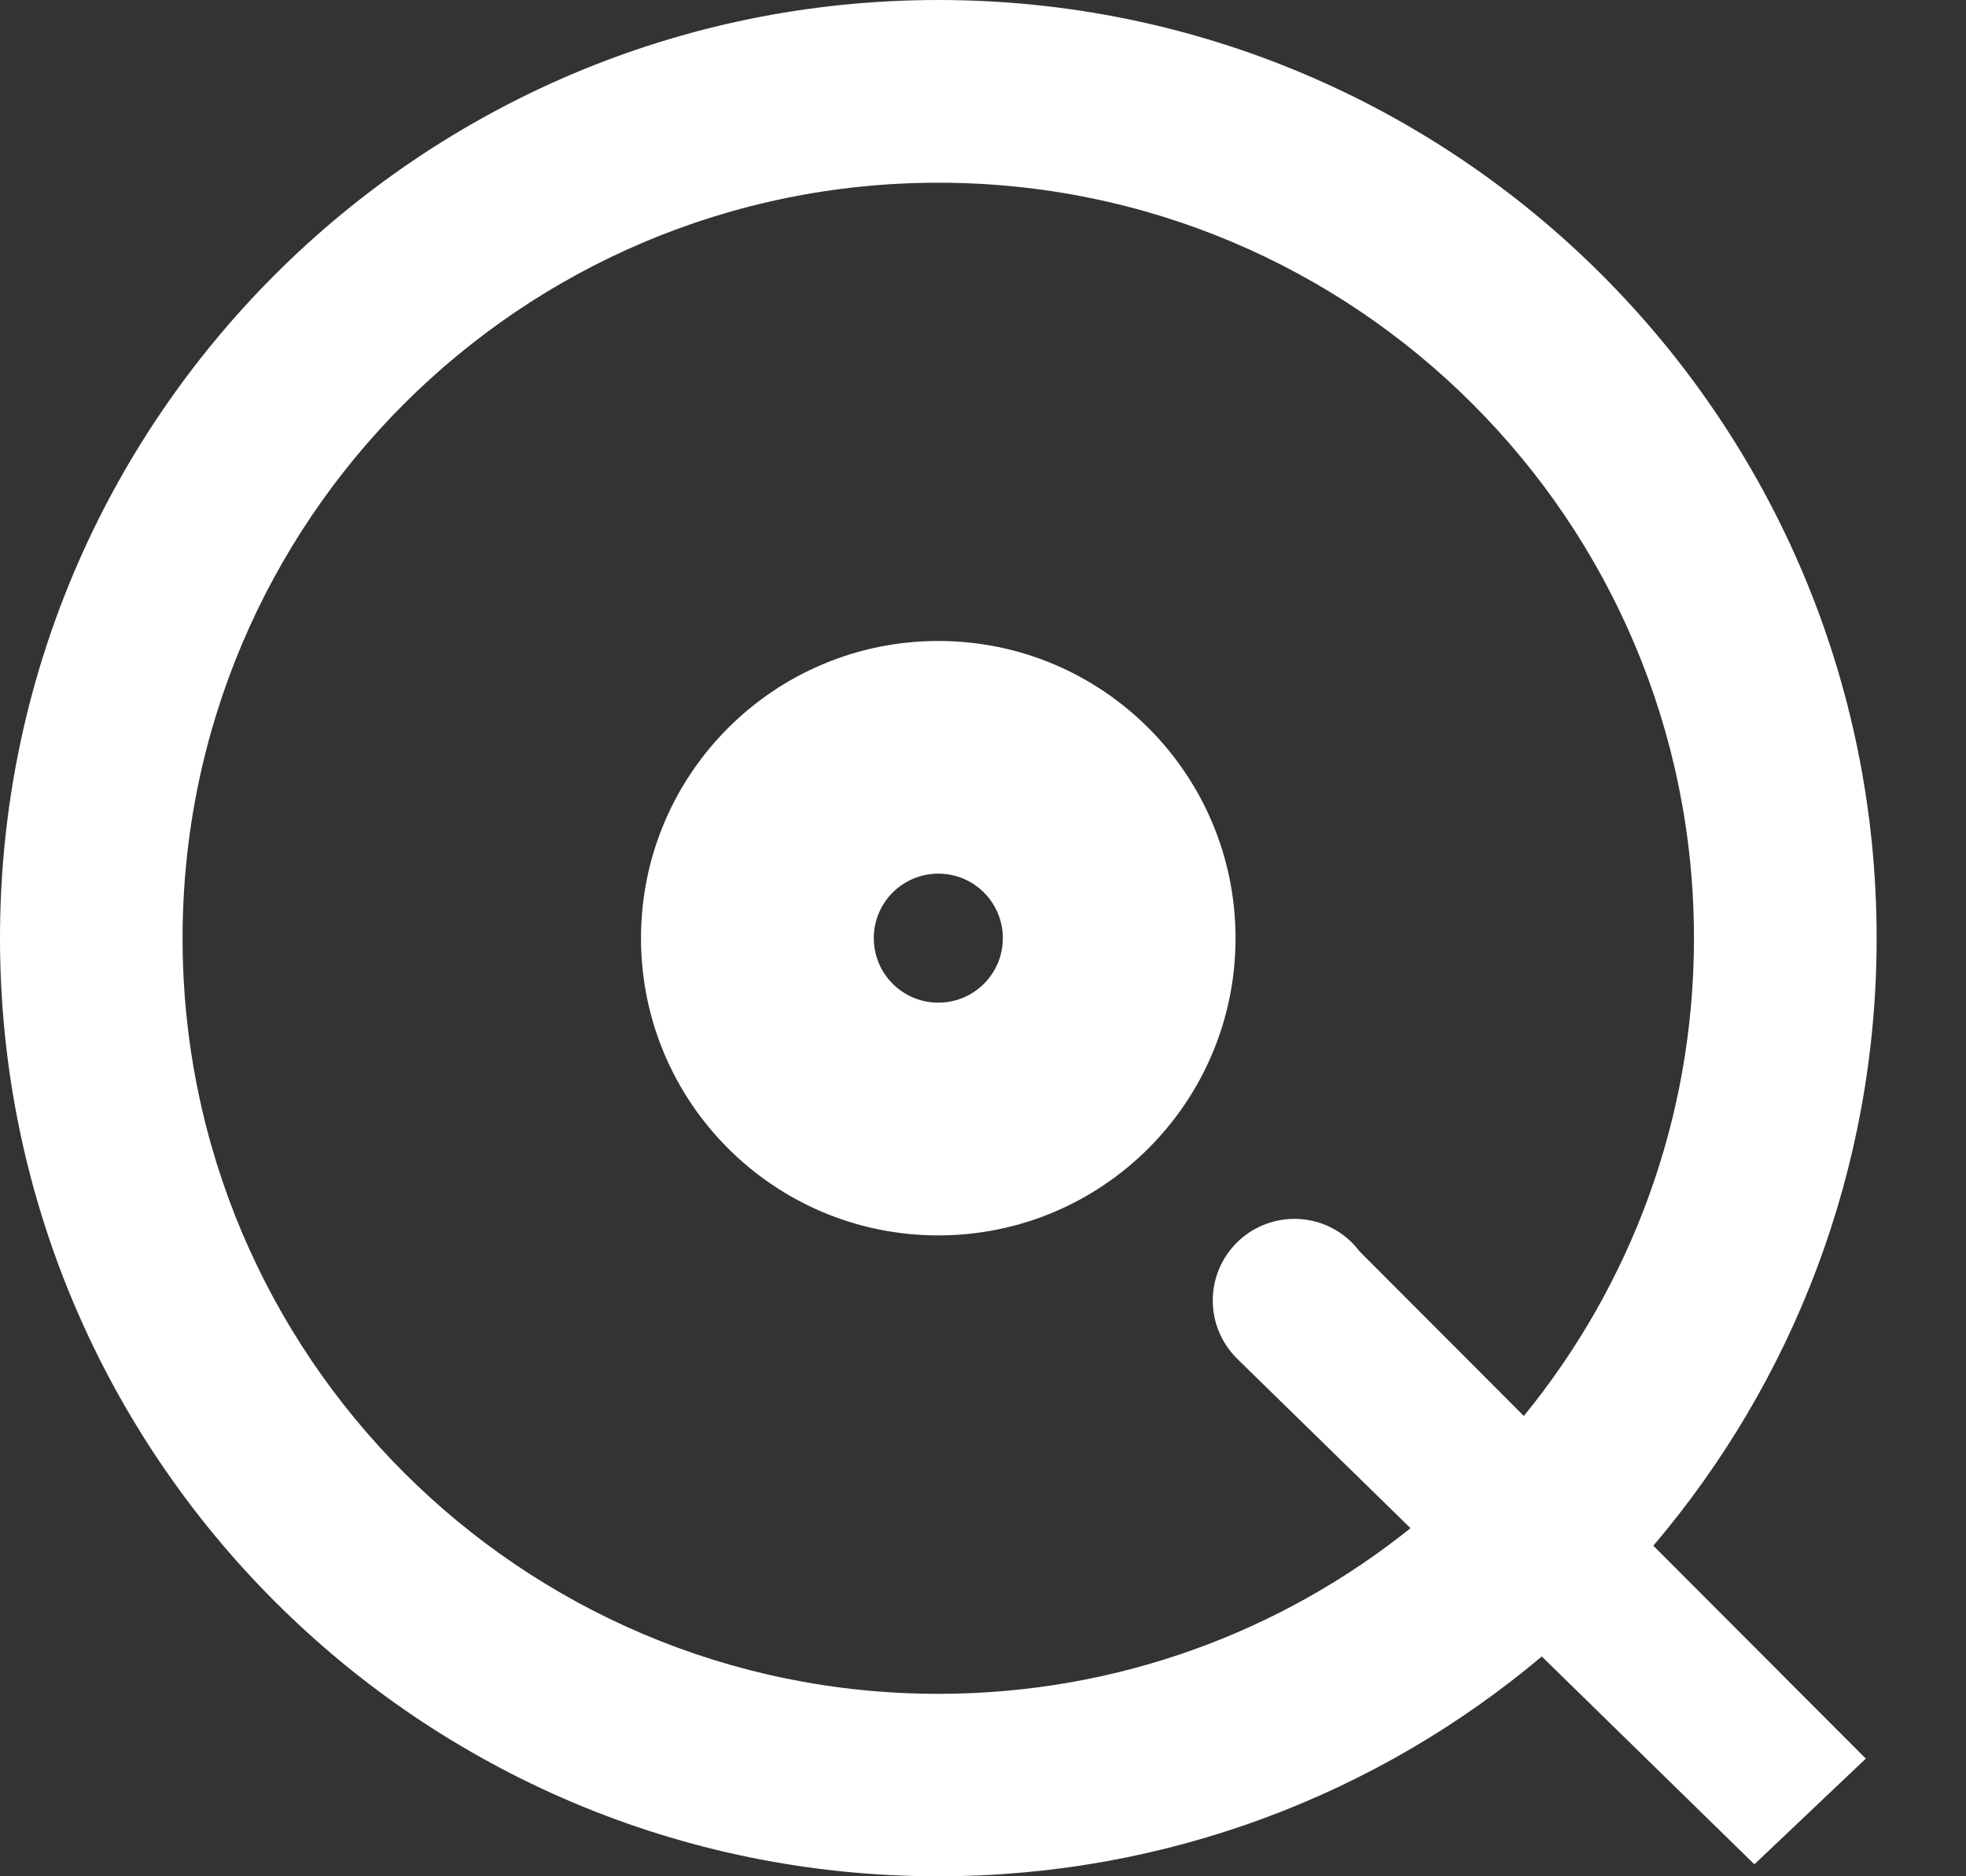<svg width="22" height="21" viewBox="0 0 22 21" fill="none" xmlns="http://www.w3.org/2000/svg">
<rect x="0" y="0" width="22" height="21" fill="#333333" stroke="none"/>
<path fill-rule="evenodd" clip-rule="evenodd" d="M17.253 18.54C15.428 20.075 13.072 21 10.5 21C4.701 21 0 16.299 0 10.5C0 4.701 4.701 0 10.5 0C16.299 0 21 4.701 21 10.5C21 13.094 20.059 15.468 18.501 17.3L20.879 19.683L19.632 20.866L17.253 18.54ZM15.784 17.104C14.337 18.264 12.499 18.958 10.5 18.958C5.829 18.958 2.043 15.172 2.043 10.501C2.043 5.831 5.829 2.045 10.5 2.045C15.17 2.045 18.956 5.831 18.956 10.501C18.956 12.53 18.242 14.391 17.052 15.848L15.215 14.007C15.048 13.785 14.784 13.642 14.485 13.642C13.98 13.642 13.571 14.051 13.571 14.556C13.571 14.802 13.669 15.025 13.827 15.19C13.837 15.201 13.849 15.212 13.86 15.223L15.784 17.104ZM7.173 10.501C7.173 12.338 8.662 13.827 10.5 13.827C12.336 13.827 13.826 12.338 13.826 10.501C13.826 8.663 12.337 7.174 10.5 7.174C8.662 7.174 7.173 8.663 7.173 10.501ZM10.5 11.222C10.899 11.222 11.222 10.899 11.222 10.5C11.222 10.101 10.899 9.778 10.5 9.778C10.101 9.778 9.778 10.101 9.778 10.5C9.778 10.899 10.101 11.222 10.5 11.222Z" fill="white"/>
</svg>
